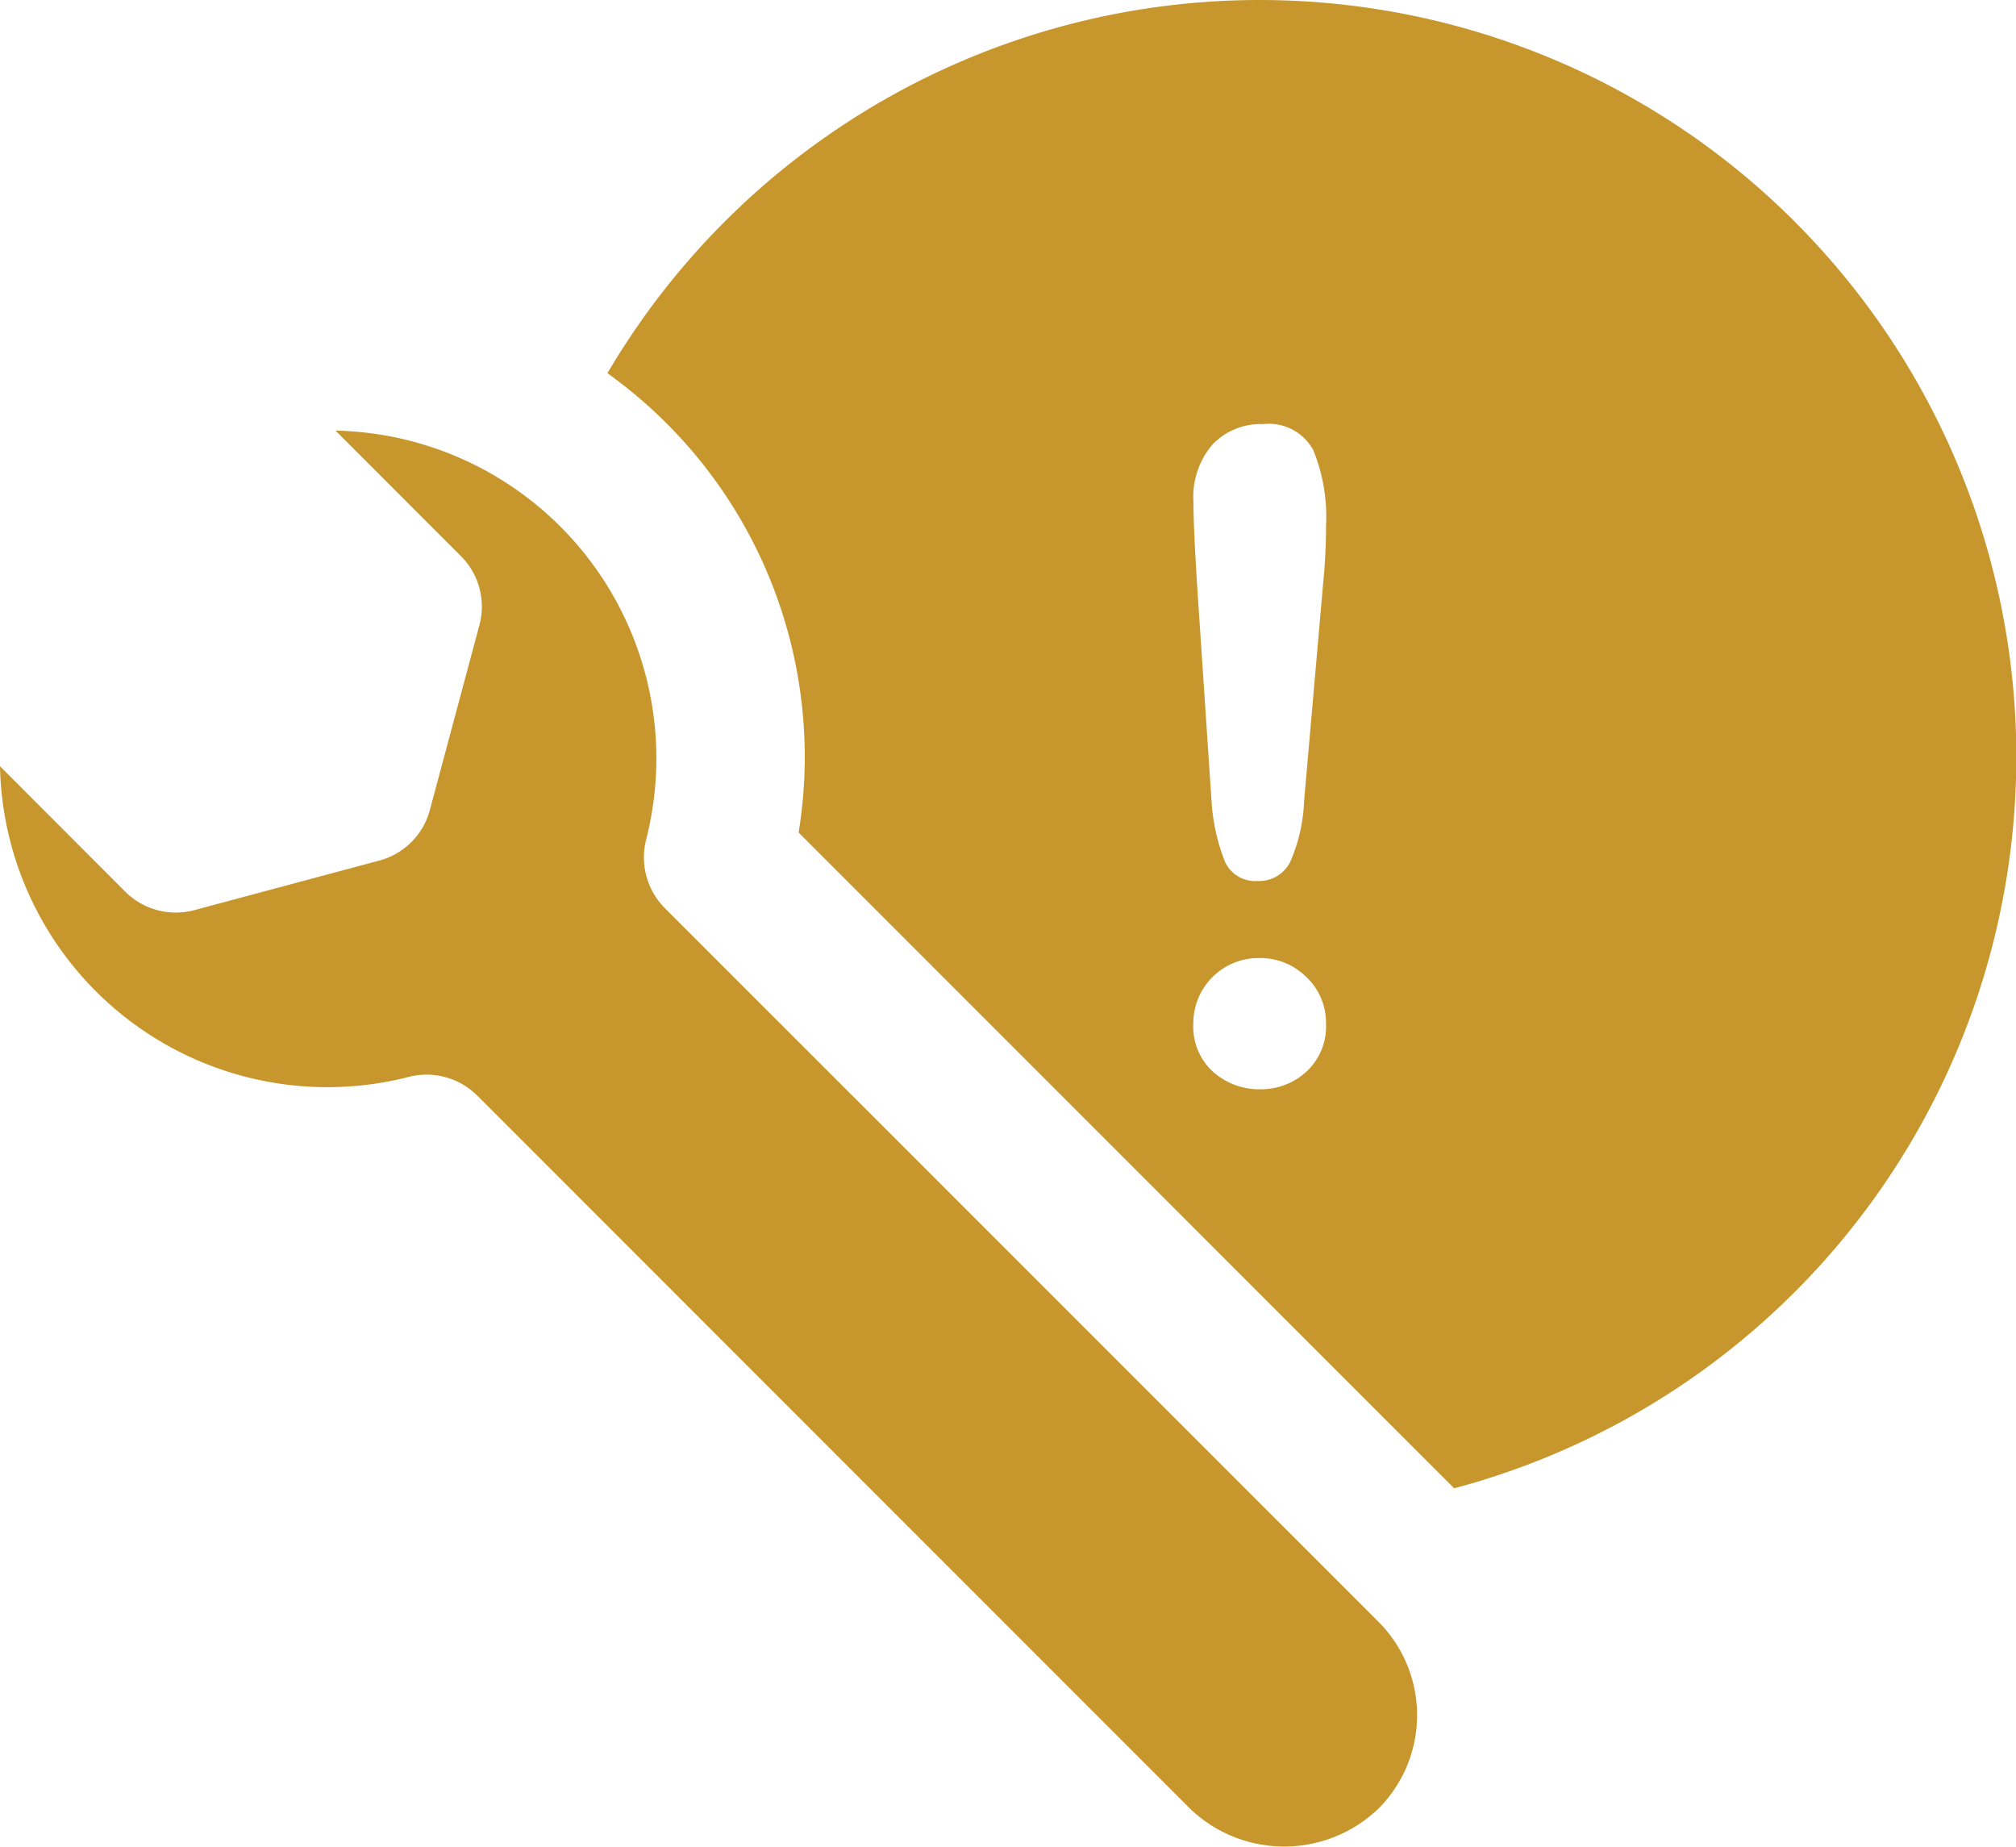 <svg width="81.695" height="74.82" xmlns="http://www.w3.org/2000/svg"><g data-name="Group 2936" fill="#c7962c"><path data-name="Path 7826" d="M72.727 8.978a30.664 30.664 0 0 0-48.111 6.142 19.4 19.4 0 0 1 2.341 1.978 19.1 19.1 0 0 1 5.406 16.633L58.928 60.3a30.667 30.667 0 0 0 13.8-51.318zm-19.79 34.443a2.72 2.72 0 0 1-1.871.712 2.82 2.82 0 0 1-1.9-.7 2.47 2.47 0 0 1-.808-1.966 2.64 2.64 0 0 1 2.67-2.651 2.64 2.64 0 0 1 1.912.772 2.53 2.53 0 0 1 .793 1.879 2.48 2.48 0 0 1-.796 1.954m.677-19.738-.768 8.774a6.8 6.8 0 0 1-.534 2.4 1.4 1.4 0 0 1-1.353.837 1.34 1.34 0 0 1-1.332-.811 8 8 0 0 1-.534-2.465l-.57-8.524q-.159-2.49-.162-3.578a3.26 3.26 0 0 1 .773-2.306 2.68 2.68 0 0 1 2.039-.826 2.05 2.05 0 0 1 2.049 1.06 7.2 7.2 0 0 1 .514 3.051 24 24 0 0 1-.122 2.388"/><path data-name="Path 7827" d="M26.943 36.795a2.92 2.92 0 0 1-.762-2.768 13.283 13.283 0 0 0-12.585-16.581l5.079 5.082a2.89 2.89 0 0 1 .752 2.8l-2.006 7.485a2.89 2.89 0 0 1-2.057 2.055l-7.482 2.005a2.9 2.9 0 0 1-2.809-.749L0 31.045a13.27 13.27 0 0 0 16.578 12.583 2.91 2.91 0 0 1 2.766.764l28.9 28.906a5.513 5.513 0 0 0 7.6-.006 5.357 5.357 0 0 0 0-7.6z"/></g></svg>